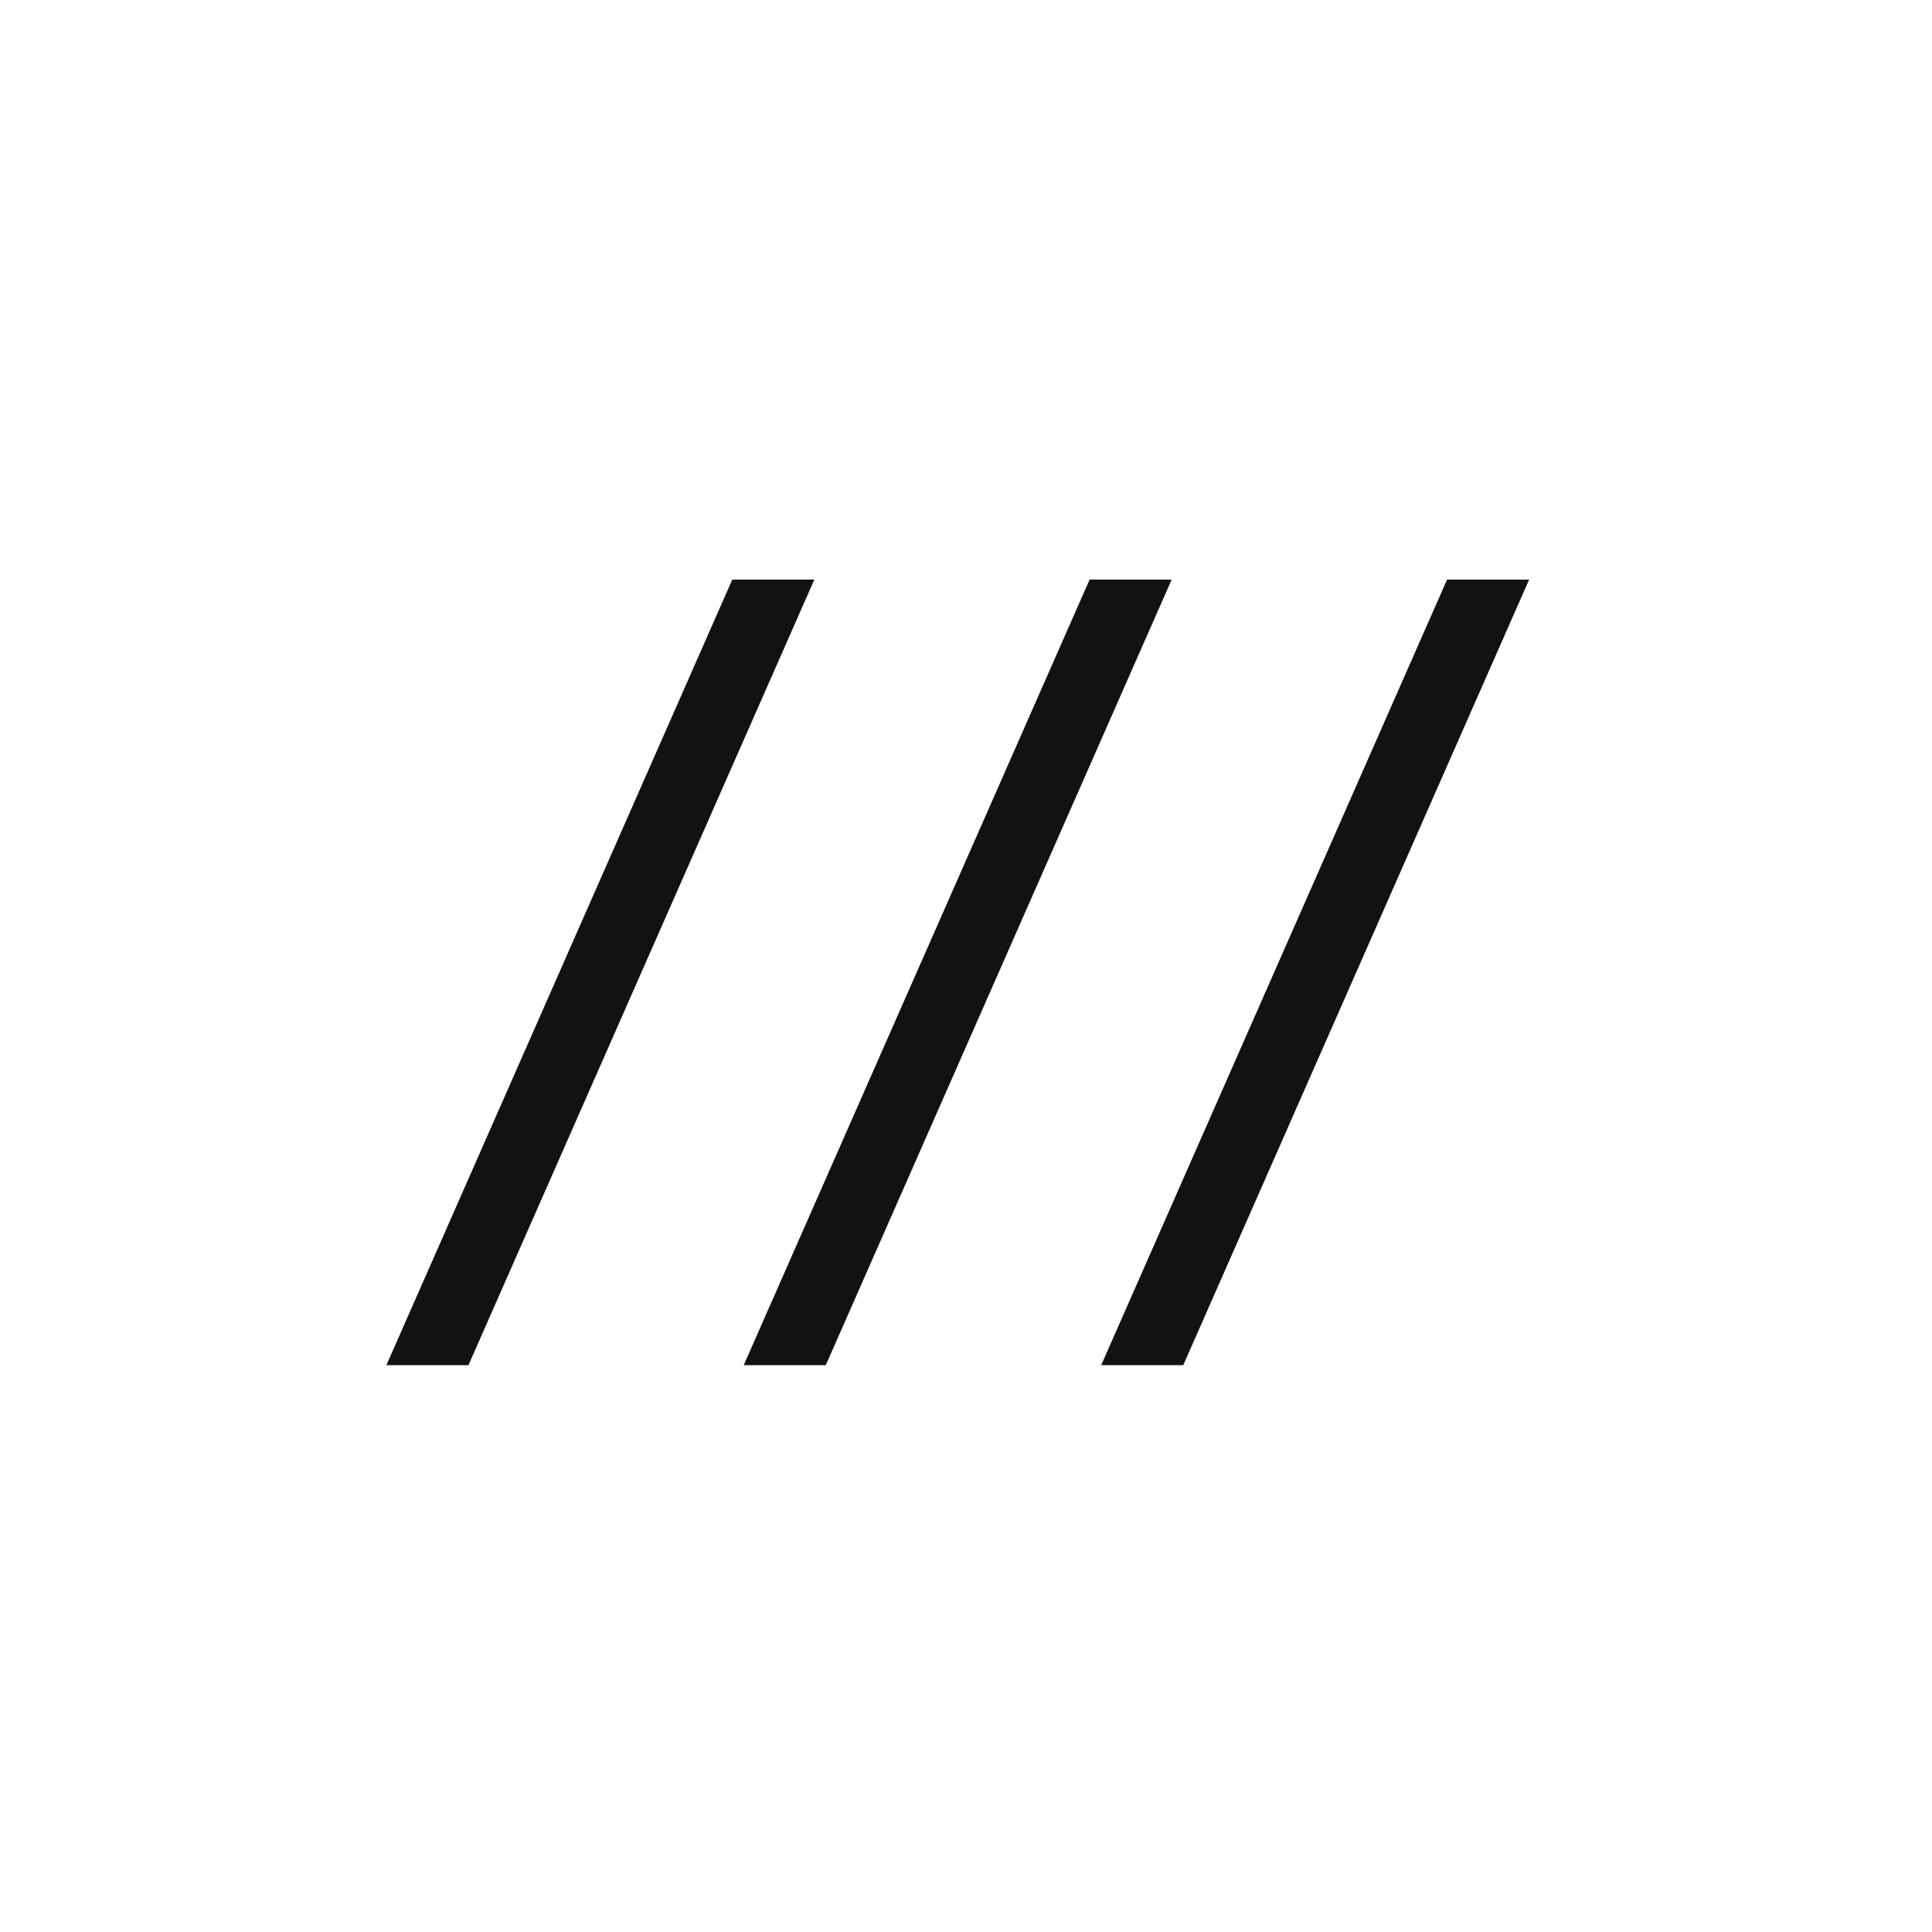<svg width="40" height="40" viewBox="0 0 40 40" fill="none" xmlns="http://www.w3.org/2000/svg">
<rect width="40" height="40" fill="white"/>
<g clip-path="url(#clip0_956_898)">
<path d="M22.799 28.264L29.96 12H31.659L24.498 28.264H22.799Z" fill="#121212"/>
<path d="M15.398 28.264L22.559 12H24.258L17.097 28.264H15.398Z" fill="#121212"/>
<path d="M8 28.264L15.161 12H16.86L9.699 28.264H8Z" fill="#121212"/>
</g>
<defs>
<clipPath id="clip0_956_898">
<rect width="23.944" height="16.264" fill="white" transform="translate(8 12)"/>
</clipPath>
</defs>
</svg>
